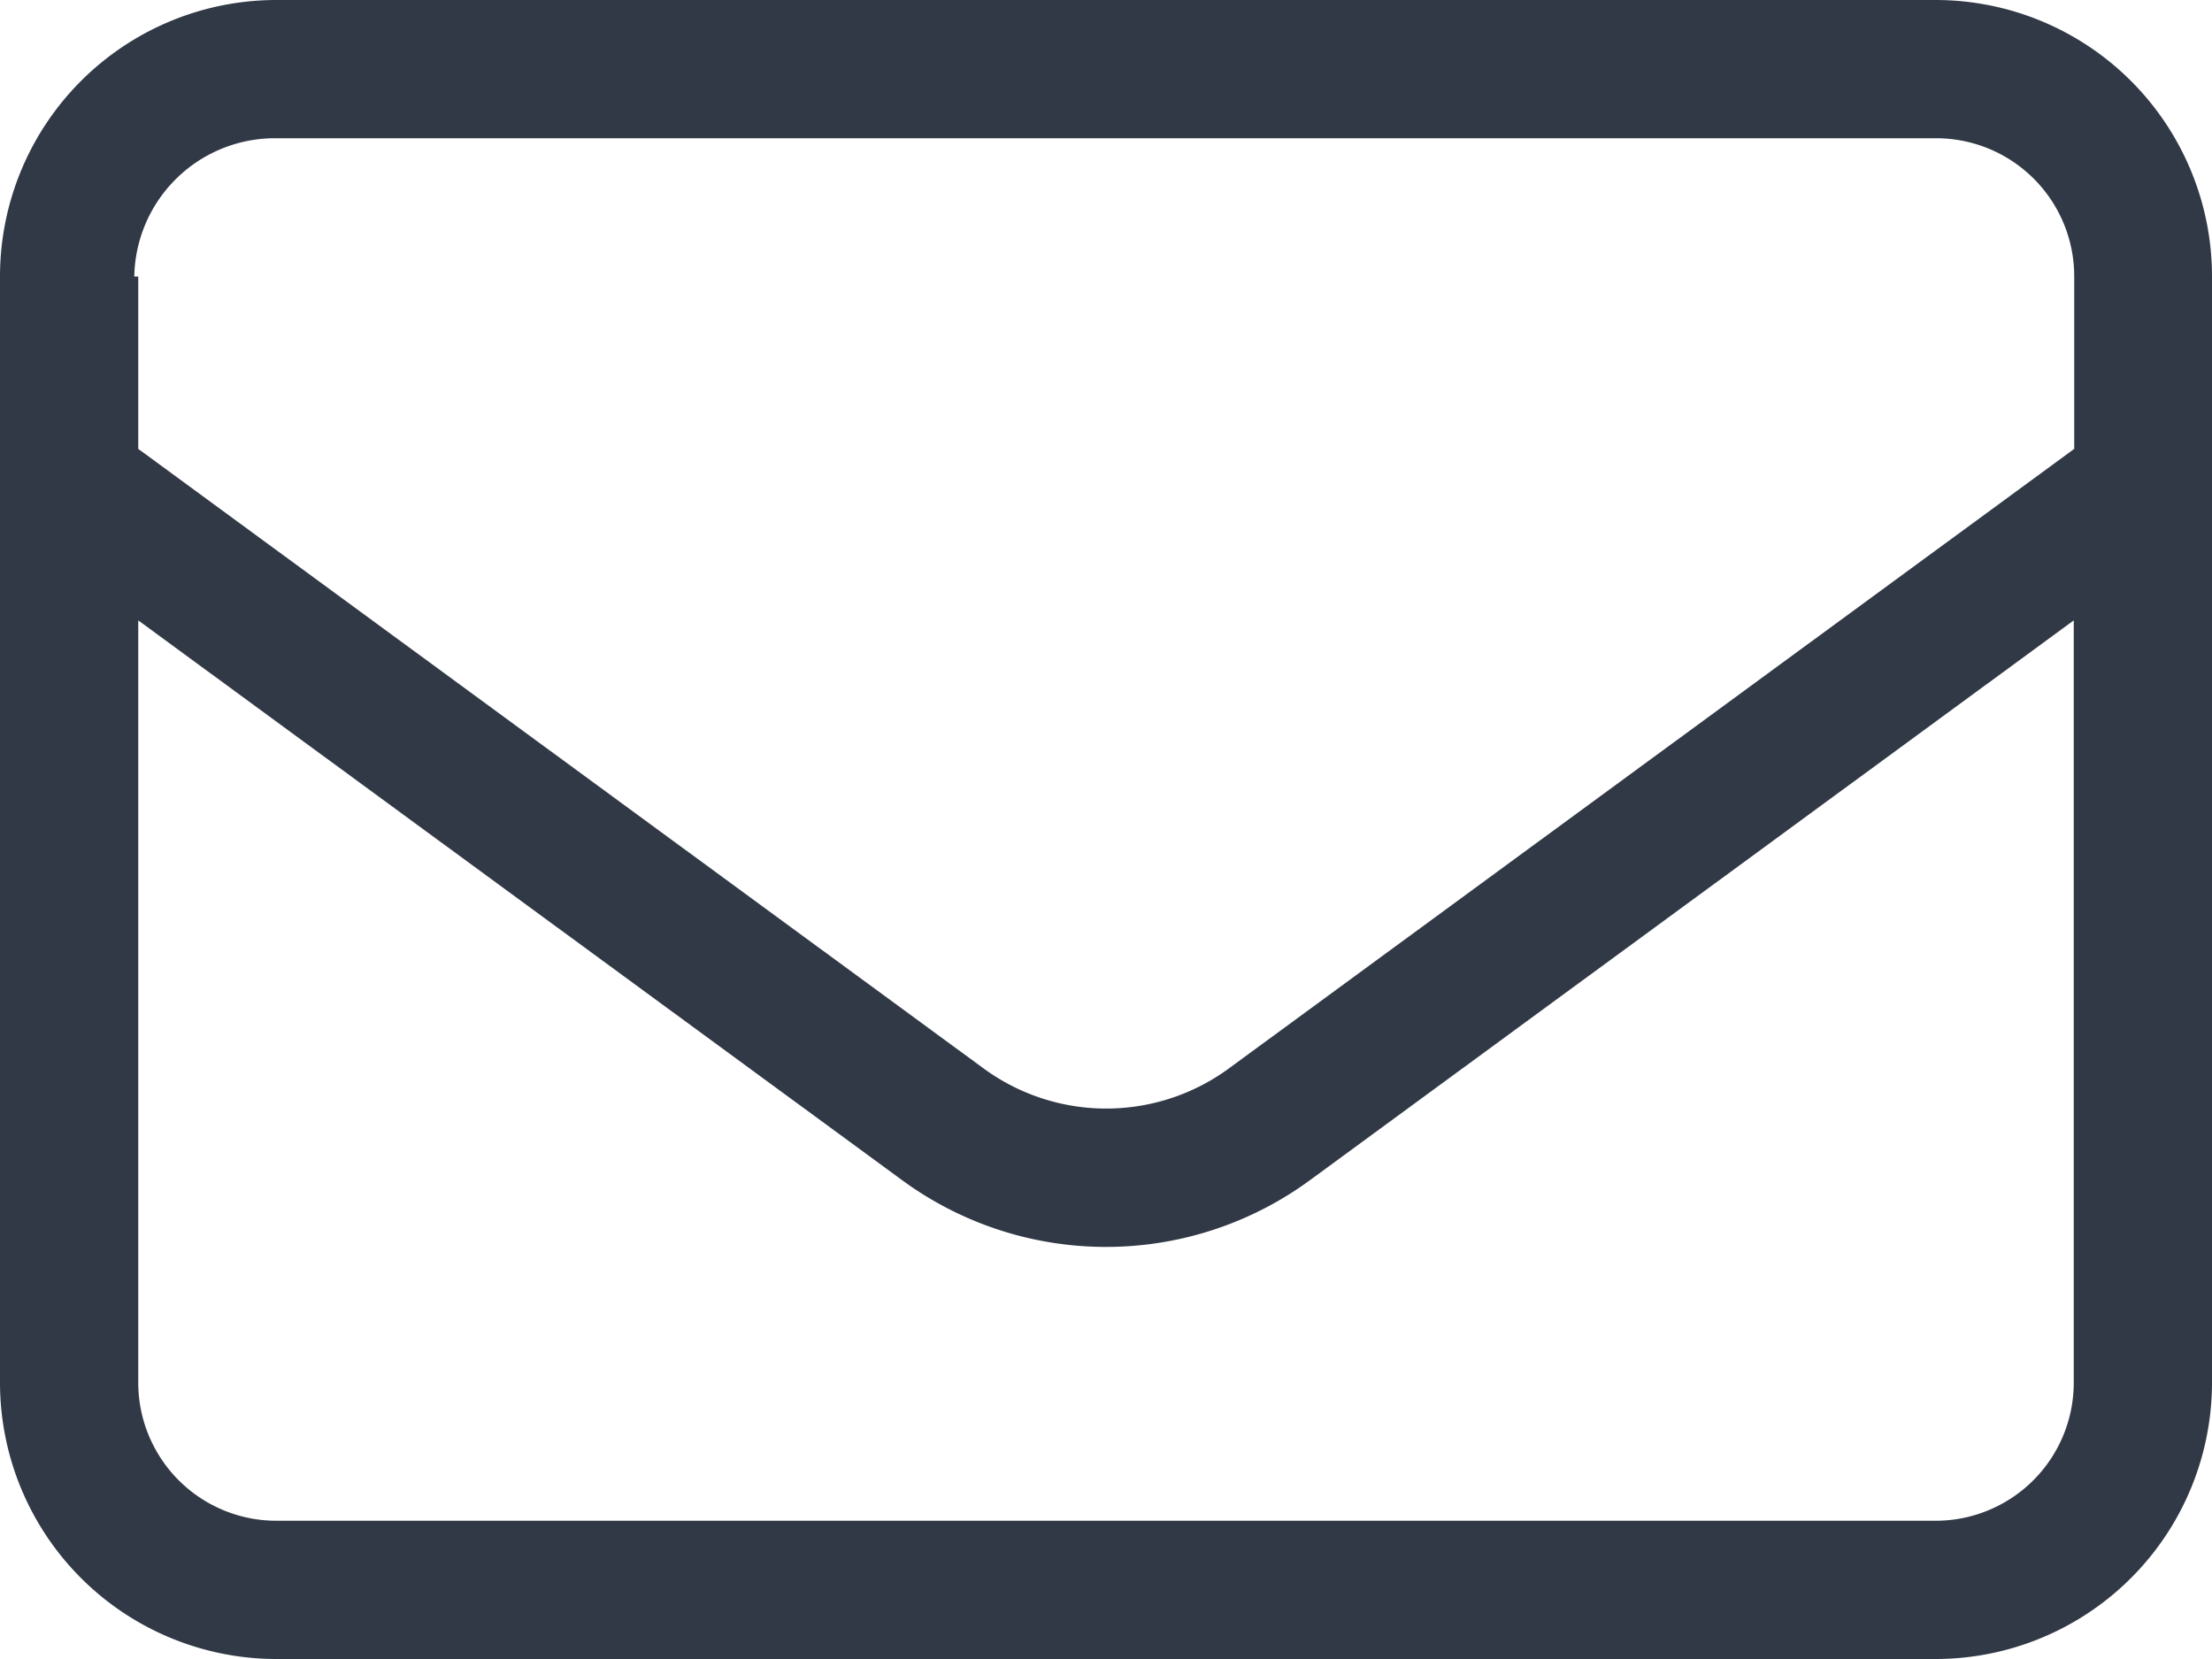 <svg xmlns="http://www.w3.org/2000/svg" width="28" height="21" viewBox="0 0 28 21"><path d="M9.5,7.5A3.5,3.5,0,0,1,13,4H34a3.5,3.5,0,0,1,3.5,3.5v14A3.5,3.5,0,0,1,34,25H13a3.5,3.5,0,0,1-3.5-3.5Zm1.75,0V9.682l10.7,7.842a2.626,2.626,0,0,0,3.106,0l10.7-7.842V7.5A1.748,1.748,0,0,0,34,5.75H12.951A1.781,1.781,0,0,0,11.2,7.5Zm0,4.353V21.5A1.749,1.749,0,0,0,13,23.25H34a1.748,1.748,0,0,0,1.75-1.75V11.853l-9.663,7.082a4.365,4.365,0,0,1-5.173,0Z" transform="translate(-9.5 -4)" fill="#313946"/></svg>